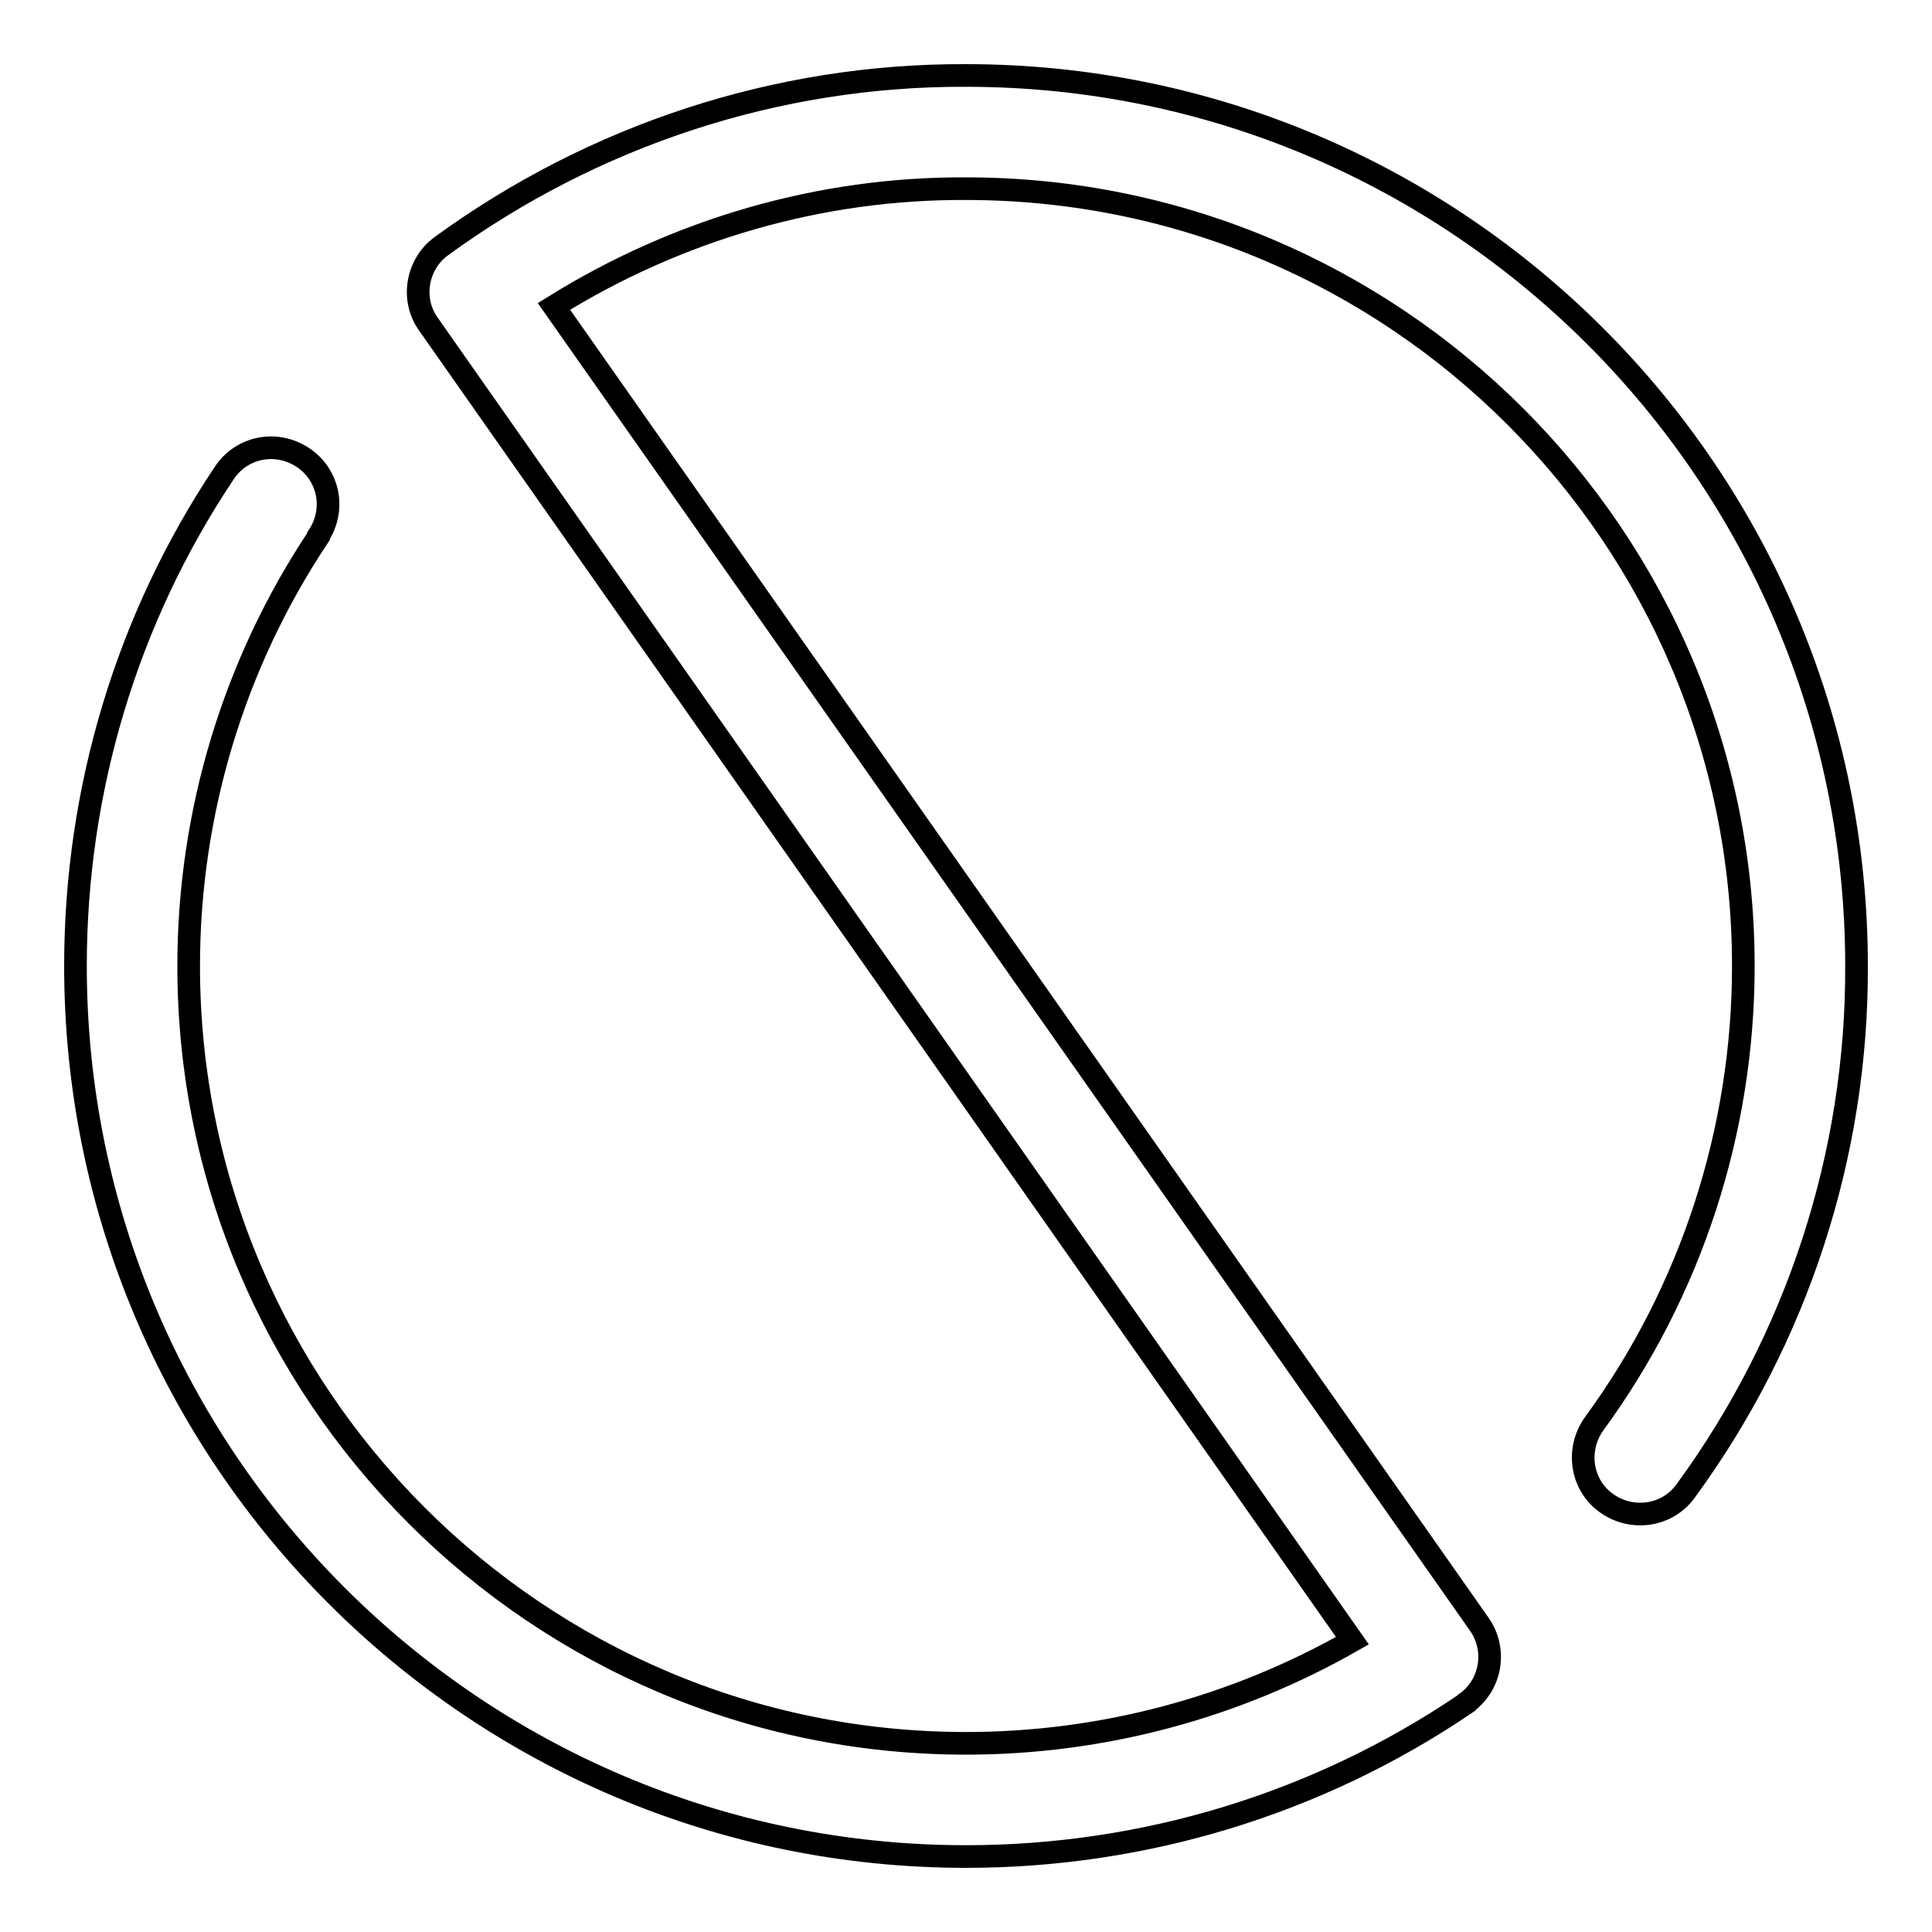 <?xml version="1.0" encoding="utf-8"?>
<!-- Svg Vector Icons : http://www.onlinewebfonts.com/icon -->
<!DOCTYPE svg PUBLIC "-//W3C//DTD SVG 1.1//EN" "http://www.w3.org/Graphics/SVG/1.1/DTD/svg11.dtd">
<svg version="1.1" xmlns="http://www.w3.org/2000/svg" xmlns:xlink="http://www.w3.org/1999/xlink" x="0px" y="0px" viewBox="0 0 256 256" enable-background="new 0 0 256 256" xml:space="preserve">
<g> <path stroke-width="3" fill-opacity="0" stroke="#000000"  d="M128,246c-65.1,0-118-52.9-118-118c0-23.3,6.8-46,19.7-65.3c2.3-3.5,6.9-4.4,10.4-2.1 c3.5,2.3,4.4,6.9,2.1,10.4c0,0,0,0,0,0.1C31,87.9,25,107.7,25,128c0,56.8,46.2,103,103,103c18,0,35.6-4.7,51.2-13.6L56.8,43 c-2.4-3.3-1.6-8,1.7-10.4C78.7,17.9,103,9.9,128,10c65.1,0,118,52.9,118,118c0.1,25-7.9,49.4-22.6,69.5c-2.4,3.4-7.1,4.1-10.5,1.7 c-3.4-2.4-4.1-7.1-1.7-10.5c0,0,0,0,0,0c12.9-17.6,19.8-38.9,19.8-60.7c0-56.8-46.2-103-103-103c-19.3-0.1-38.2,5.4-54.6,15.6 L196,215.2c2.4,3.4,1.6,8.1-1.8,10.5c0,0-0.1,0-0.1,0.1C174.6,239,151.6,246,128,246L128,246z"/></g>
</svg>